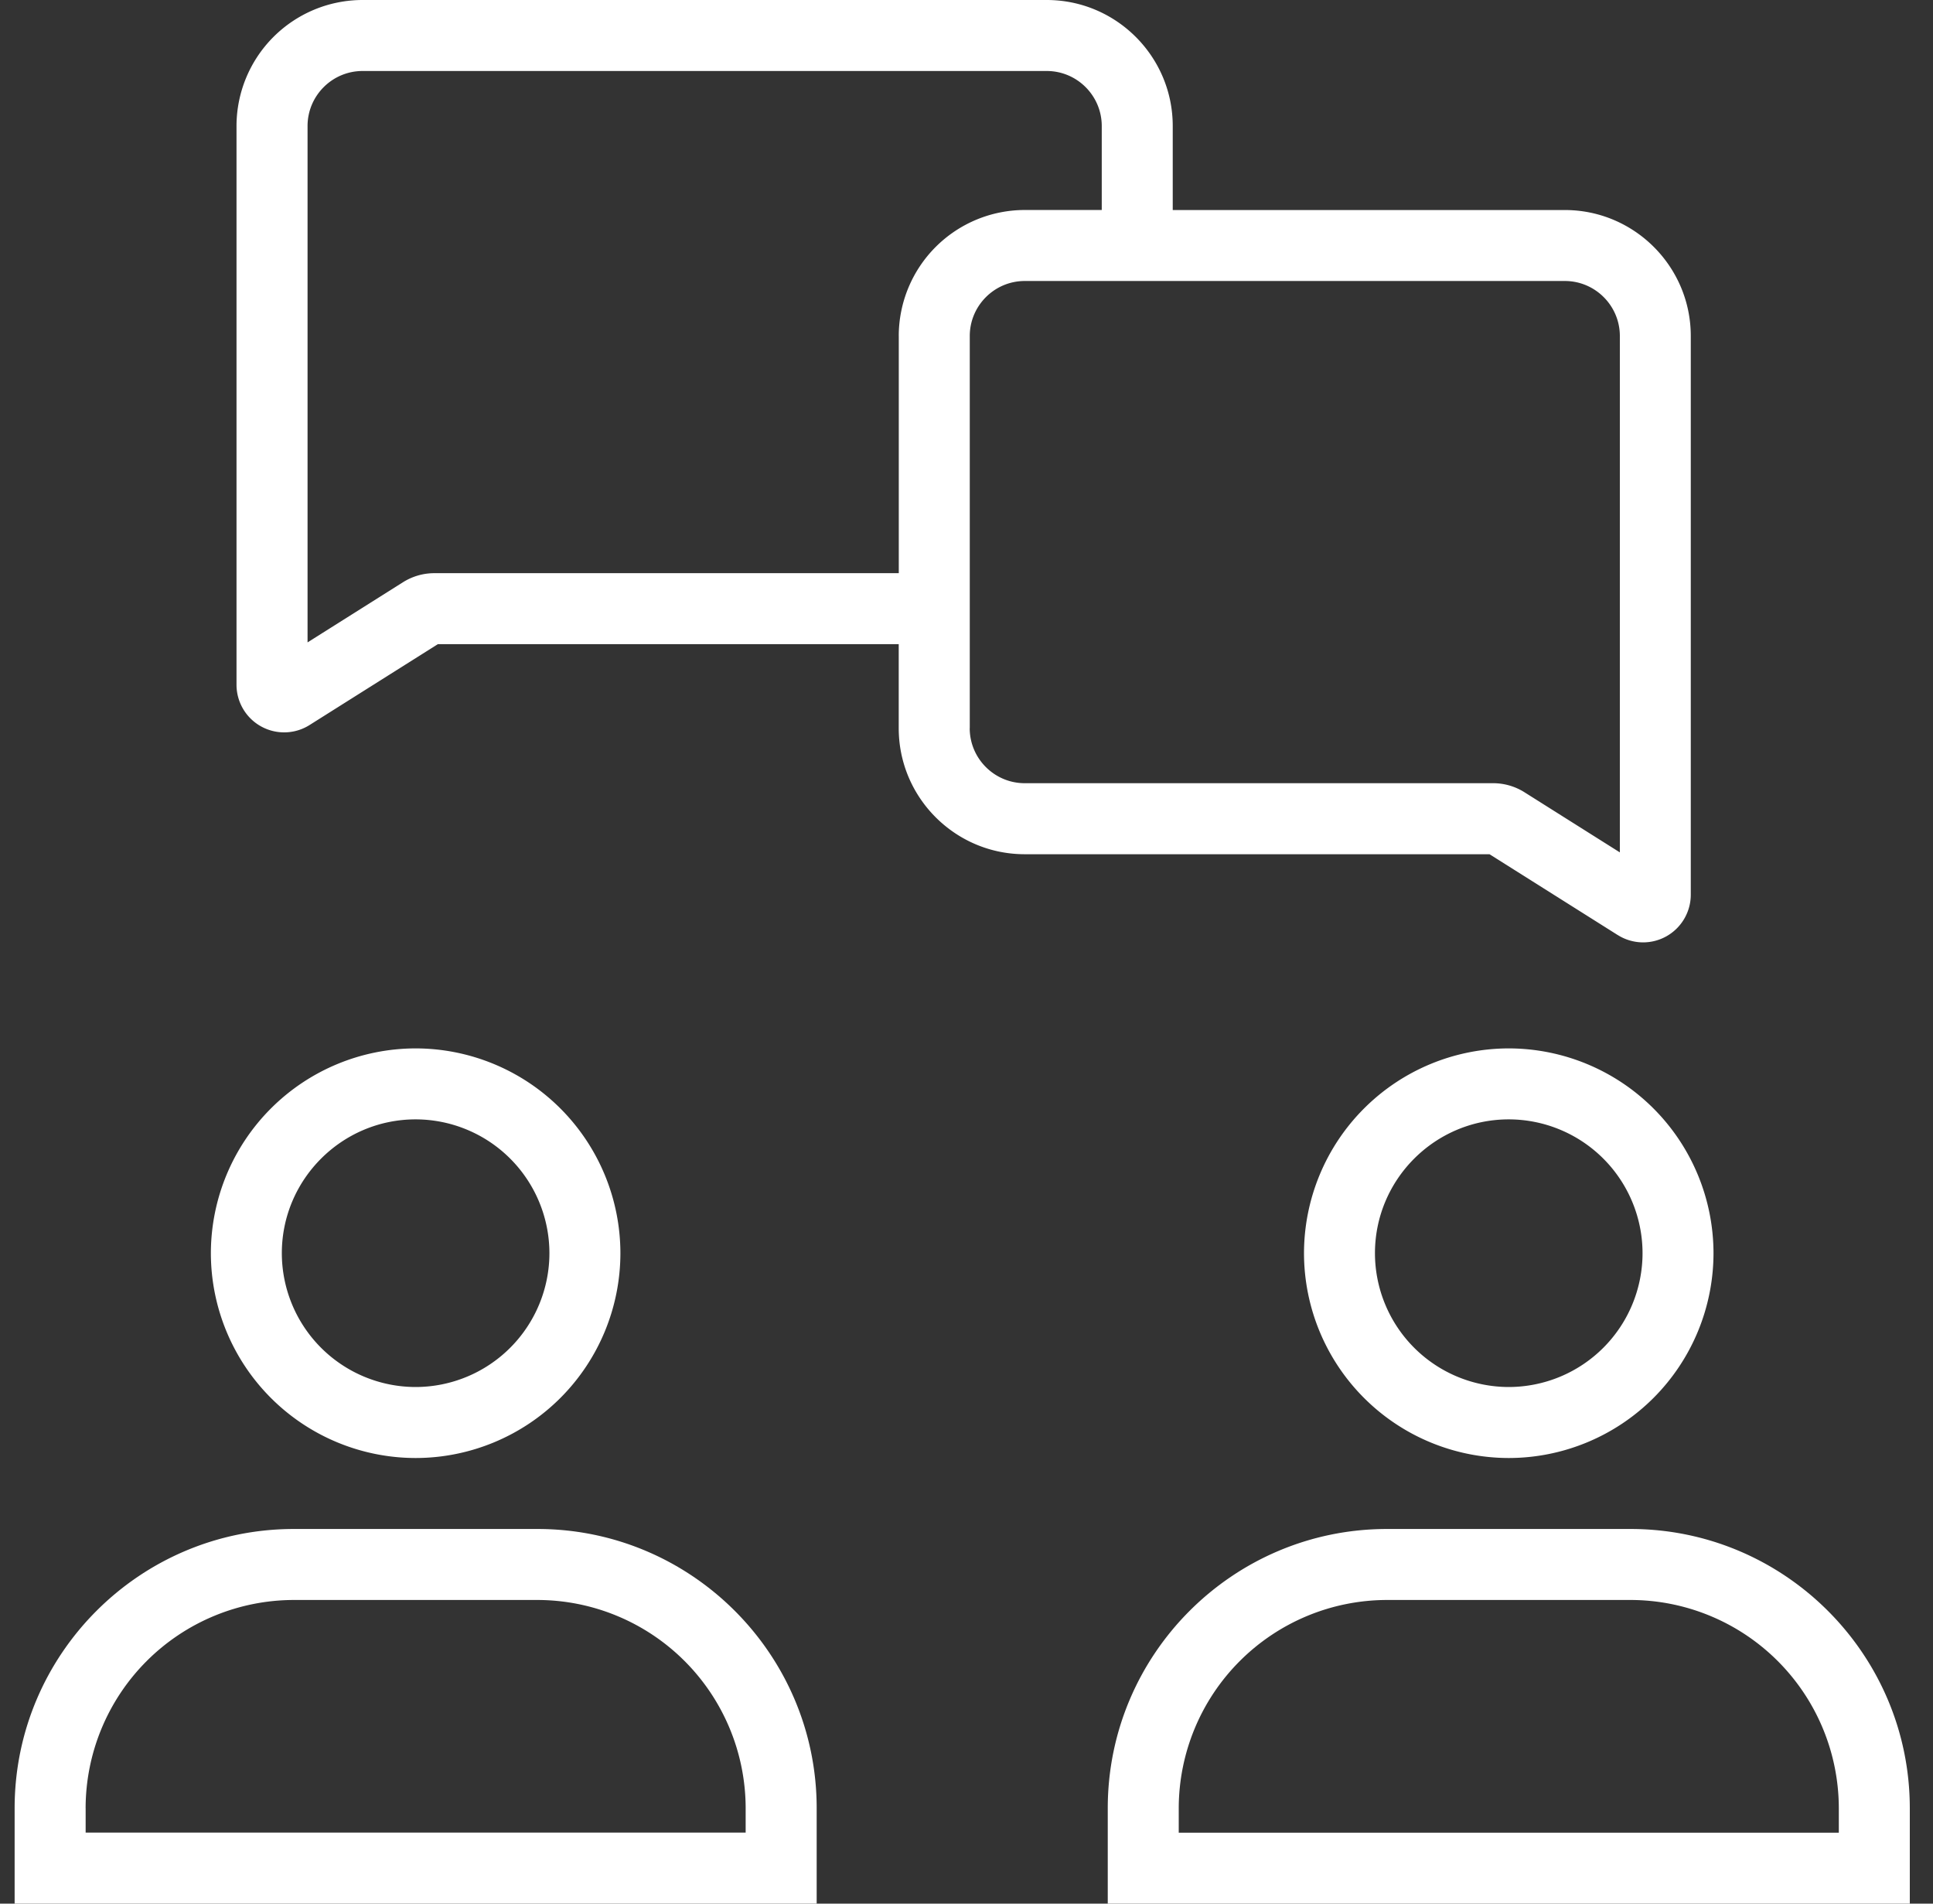 <svg xmlns="http://www.w3.org/2000/svg" width="65" height="64" viewBox="0 0 65 64">
    <rect x="0" y="0" width="65" height="64" fill="#333333" stroke="none"/>
    <g fill="#FFF" fill-rule="nonzero">
        <path d="M54.4 31.436a1.599 1.599 0 0 0 1.628.046c.51-.282.827-.82.827-1.403V11.297c0-2.336-1.9-4.236-4.236-4.236H39.435V4.235C39.435 1.9 37.534 0 35.198 0H12.19a4.241 4.241 0 0 0-4.237 4.236V23.02a1.602 1.602 0 0 0 2.457 1.355l4.313-2.718h15.498v2.825c0 2.336 1.9 4.237 4.236 4.237h15.63l4.313 2.718zM30.223 11.297v7.973H14.605c-.372 0-.736.105-1.053.304l-3.21 2.023V4.237c0-1.02.83-1.85 1.85-1.85h23.006c1.02 0 1.85.83 1.85 1.85V7.06h-2.59a4.24 4.24 0 0 0-4.236 4.236zm2.387 13.184V11.297c0-1.02.83-1.85 1.85-1.85h18.16c1.02 0 1.85.83 1.85 1.85v17.36l-3.21-2.023a1.973 1.973 0 0 0-1.052-.303H34.458c-1.02 0-1.85-.83-1.85-1.85zM7.091 42.133a6.893 6.893 0 0 0 6.886 6.885 6.892 6.892 0 0 0 6.885-6.885 6.893 6.893 0 0 0-6.885-6.886 6.894 6.894 0 0 0-6.886 6.886zm11.384 0a4.504 4.504 0 0 1-4.498 4.498 4.504 4.504 0 0 1-4.5-4.498c0-2.48 2.019-4.5 4.5-4.5a4.504 4.504 0 0 1 4.498 4.5zM.492 64h26.97v-3.208c0-5.177-4.212-9.388-9.388-9.388H9.88c-5.177 0-9.388 4.212-9.388 9.388V64zm2.387-3.208a7.01 7.01 0 0 1 7.001-7.001h8.193a7.01 7.01 0 0 1 7.001 7.001v.82H2.88v-.82z"/>
        <g>
            <path d="M50.734 49.018a6.892 6.892 0 0 0 6.885-6.885 6.893 6.893 0 0 0-6.885-6.886 6.894 6.894 0 0 0-6.885 6.886 6.893 6.893 0 0 0 6.885 6.885zm0-11.385a4.504 4.504 0 0 1 4.499 4.5 4.504 4.504 0 0 1-4.499 4.498 4.504 4.504 0 0 1-4.499-4.498c0-2.481 2.019-4.5 4.5-4.5zM54.83 51.404h-8.192c-5.177 0-9.388 4.212-9.388 9.388V64h26.97v-3.208c-.001-5.177-4.213-9.388-9.39-9.388zm7.003 10.21H39.637v-.821a7.01 7.01 0 0 1 7.001-7.002h8.193a7.01 7.01 0 0 1 7.002 7.002v.82z"/>
        </g>
    </g>
</svg>
